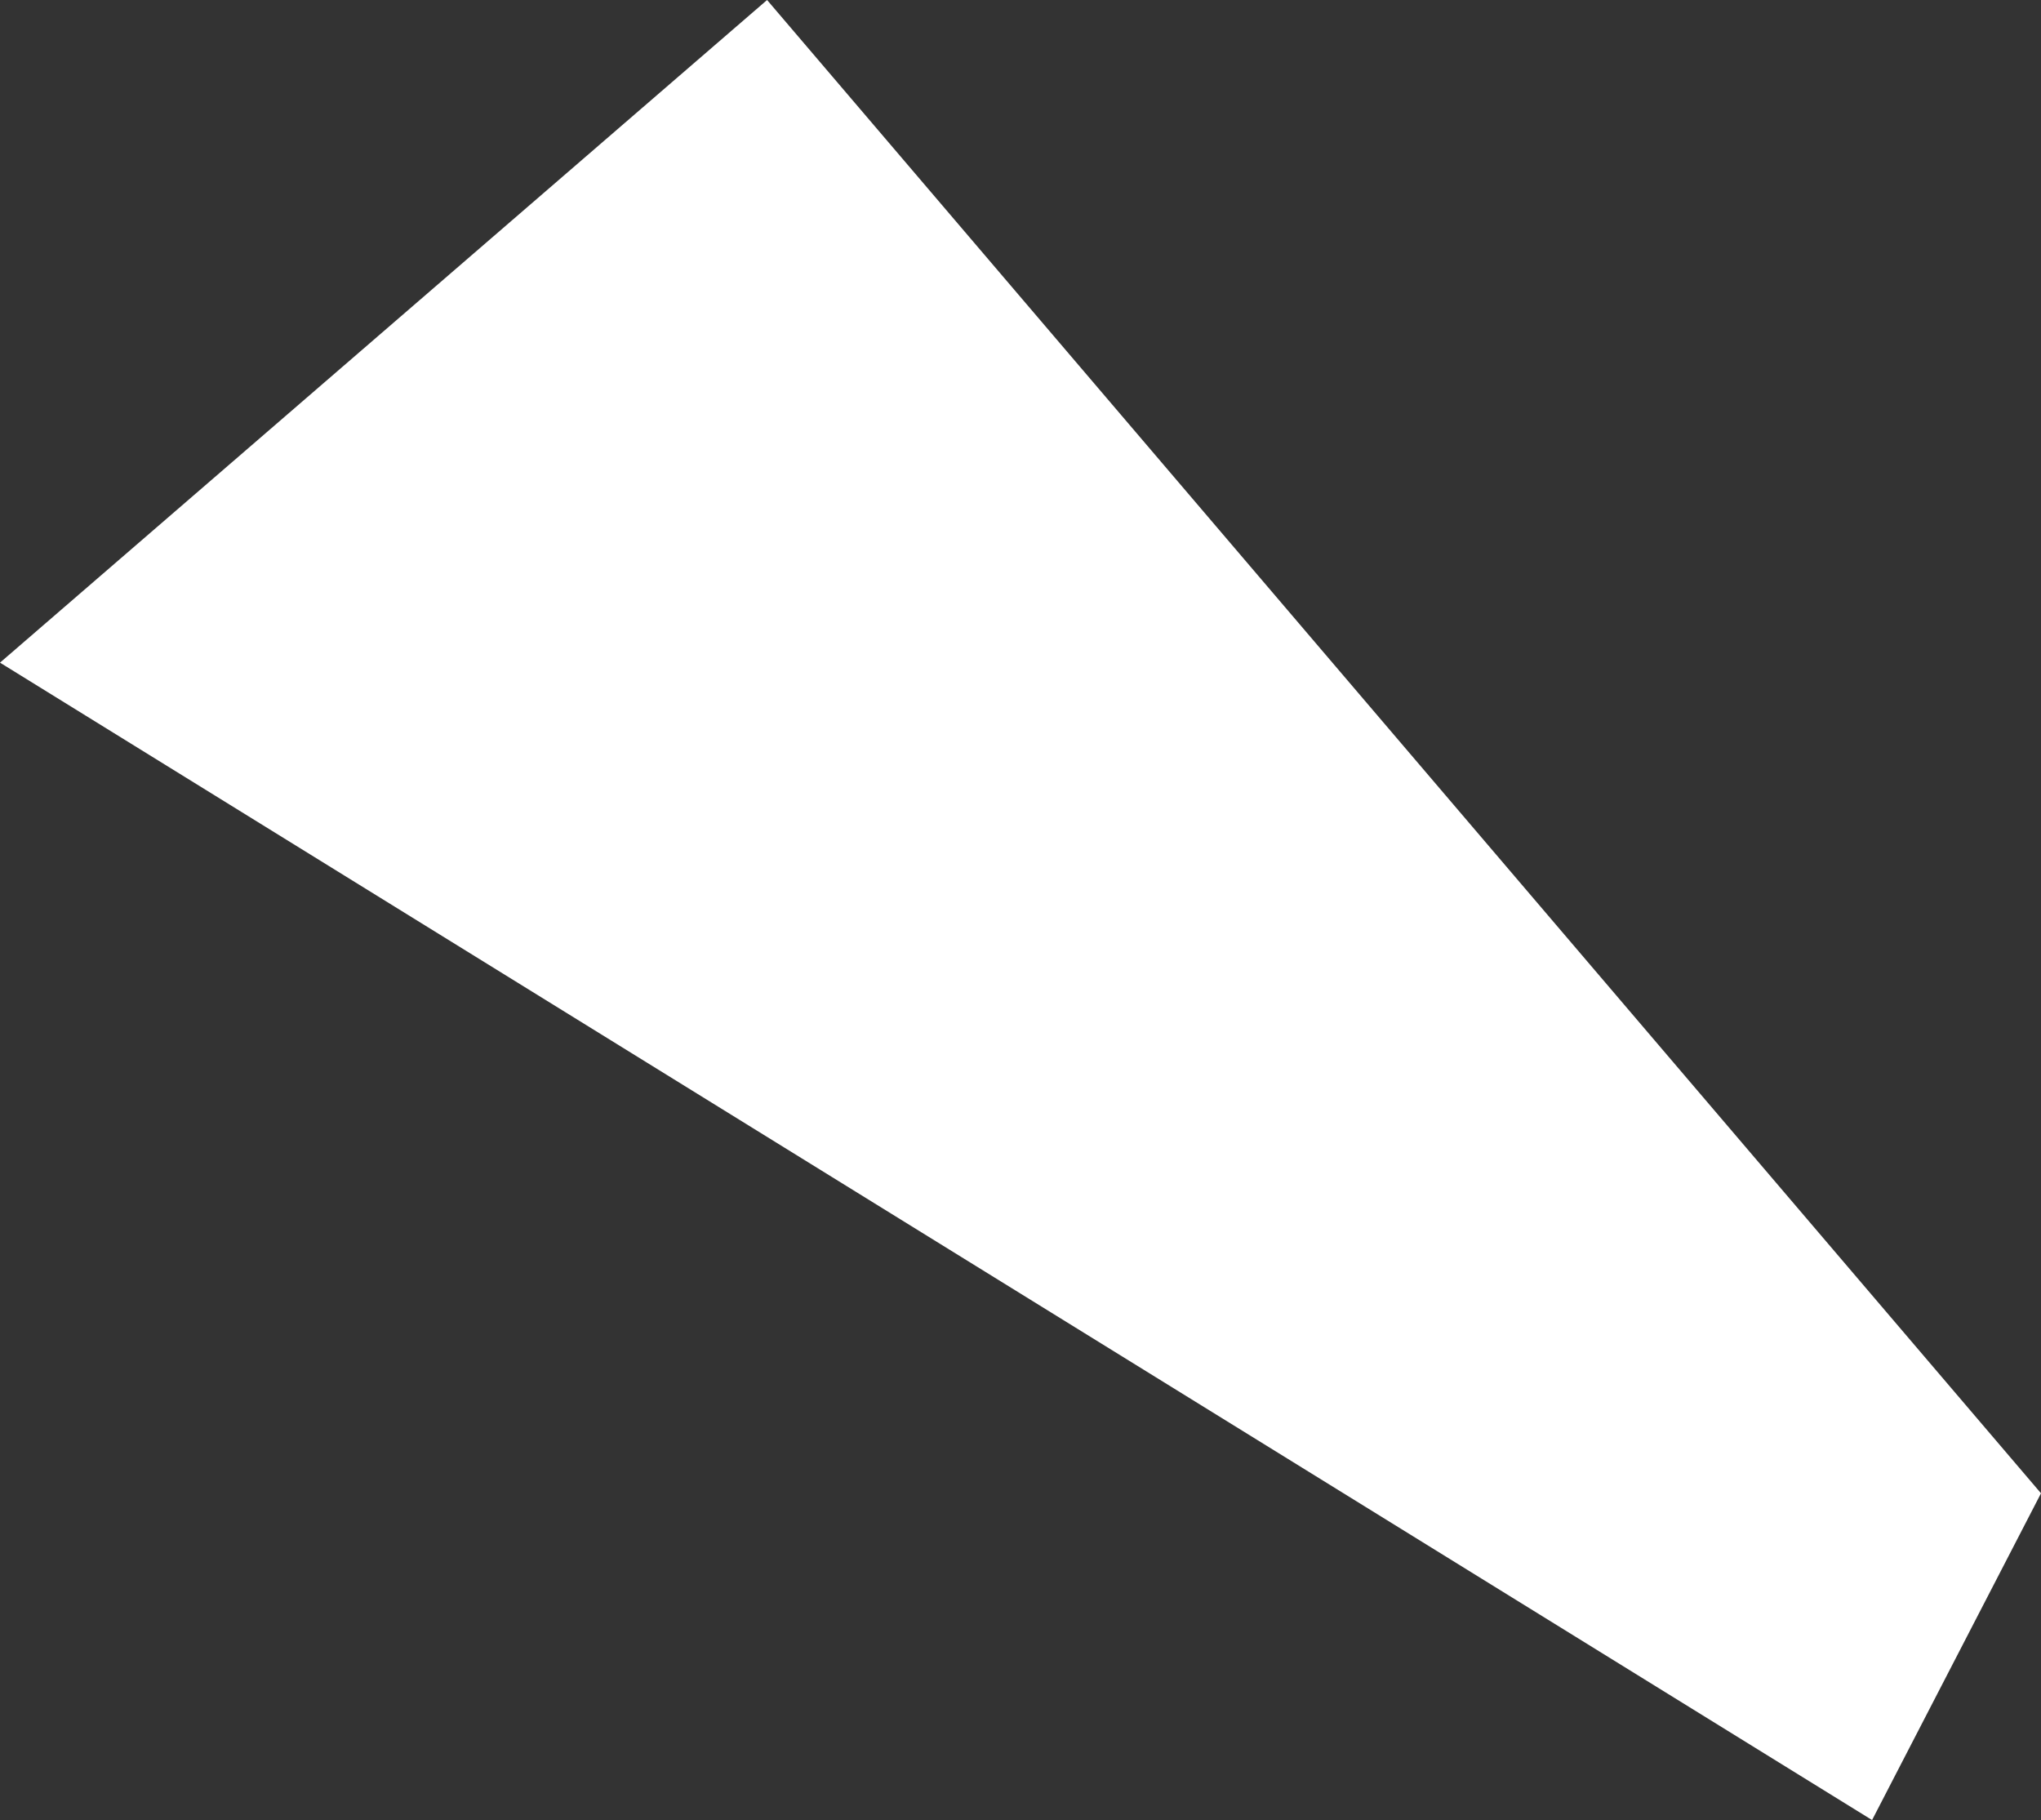 <svg version="1.2" xmlns="http://www.w3.org/2000/svg" xmlns:xlink="http://www.w3.org/1999/xlink" overflow="visible" preserveAspectRatio="none" viewBox="0 0 44.522 39.697" width="44.522" height="39.697"><rect x="0" y="0" width="44.522" height="39.697" fill="#333333" stroke="none"/><g transform="translate(0, 0)"><defs><path id="path-1639676845619997" d="M21.215 1.782 C21.215 1.782 49.004 34.352 49.004 34.352 C49.004 34.352 45.319 41.479 45.319 41.479 C45.319 41.479 4.482 16.235 4.482 16.235 C4.482 16.235 21.215 1.782 21.215 1.782 Z" vector-effect="non-scaling-stroke"/></defs><g transform="translate(-4.482, -1.782)"><path d="M21.215 1.782 C21.215 1.782 49.004 34.352 49.004 34.352 C49.004 34.352 45.319 41.479 45.319 41.479 C45.319 41.479 4.482 16.235 4.482 16.235 C4.482 16.235 21.215 1.782 21.215 1.782 Z" style="stroke-width: 0; stroke-linecap: butt; stroke-linejoin: miter; fill: rgb(255, 255, 255);" vector-effect="non-scaling-stroke"/></g></g></svg>